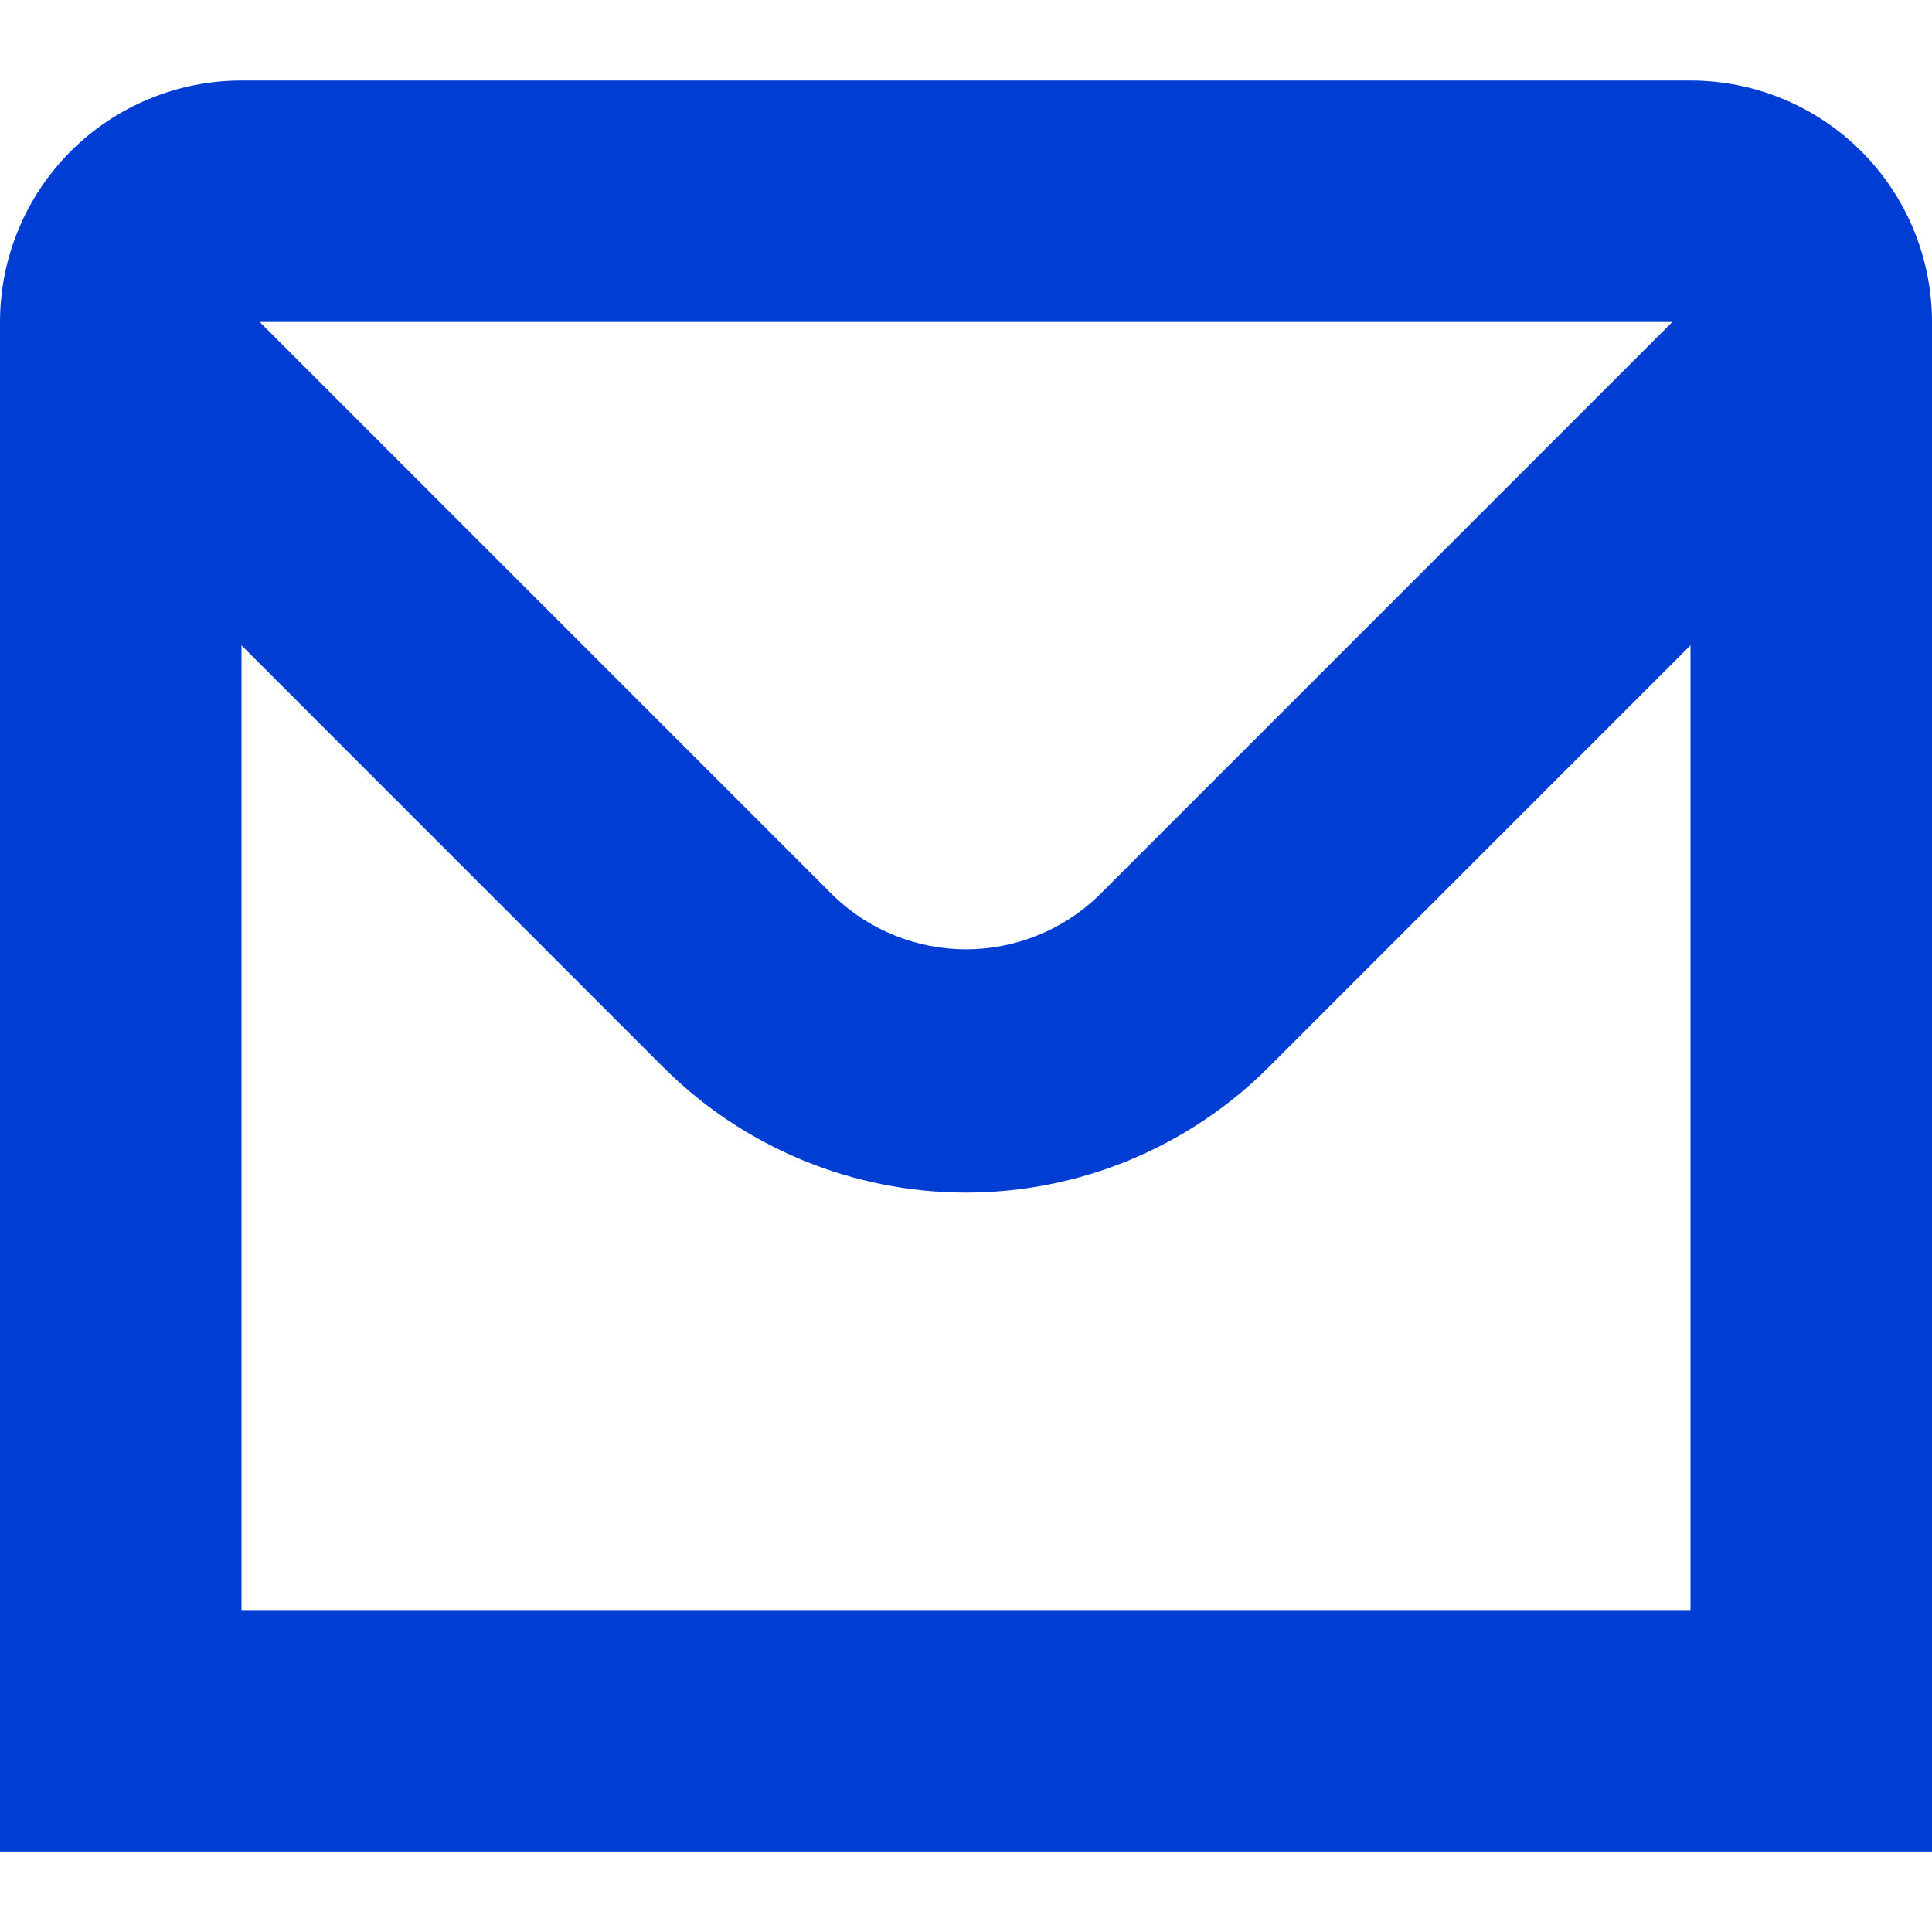 <?xml version="1.0" encoding="UTF-8"?> <svg xmlns="http://www.w3.org/2000/svg" width="28" height="28" viewBox="0 0 28 28" fill="none"><path d="M24.5 1.167H3.5C2.572 1.167 1.681 1.536 1.025 2.192C0.369 2.849 0 3.739 0 4.667L0 26.834H28V4.667C28 3.739 27.631 2.849 26.975 2.192C26.319 1.536 25.428 1.167 24.5 1.167ZM24.236 4.667L15.912 12.991C15.397 13.483 14.712 13.758 14 13.758C13.288 13.758 12.603 13.483 12.088 12.991L3.764 4.667H24.236ZM3.5 23.334V9.353L9.612 15.466C10.188 16.042 10.872 16.499 11.625 16.811C12.378 17.123 13.185 17.284 13.999 17.284C14.814 17.284 15.621 17.123 16.374 16.811C17.127 16.499 17.811 16.042 18.387 15.466L24.5 9.353V23.334H3.5Z" fill="#003ED3"></path></svg> 